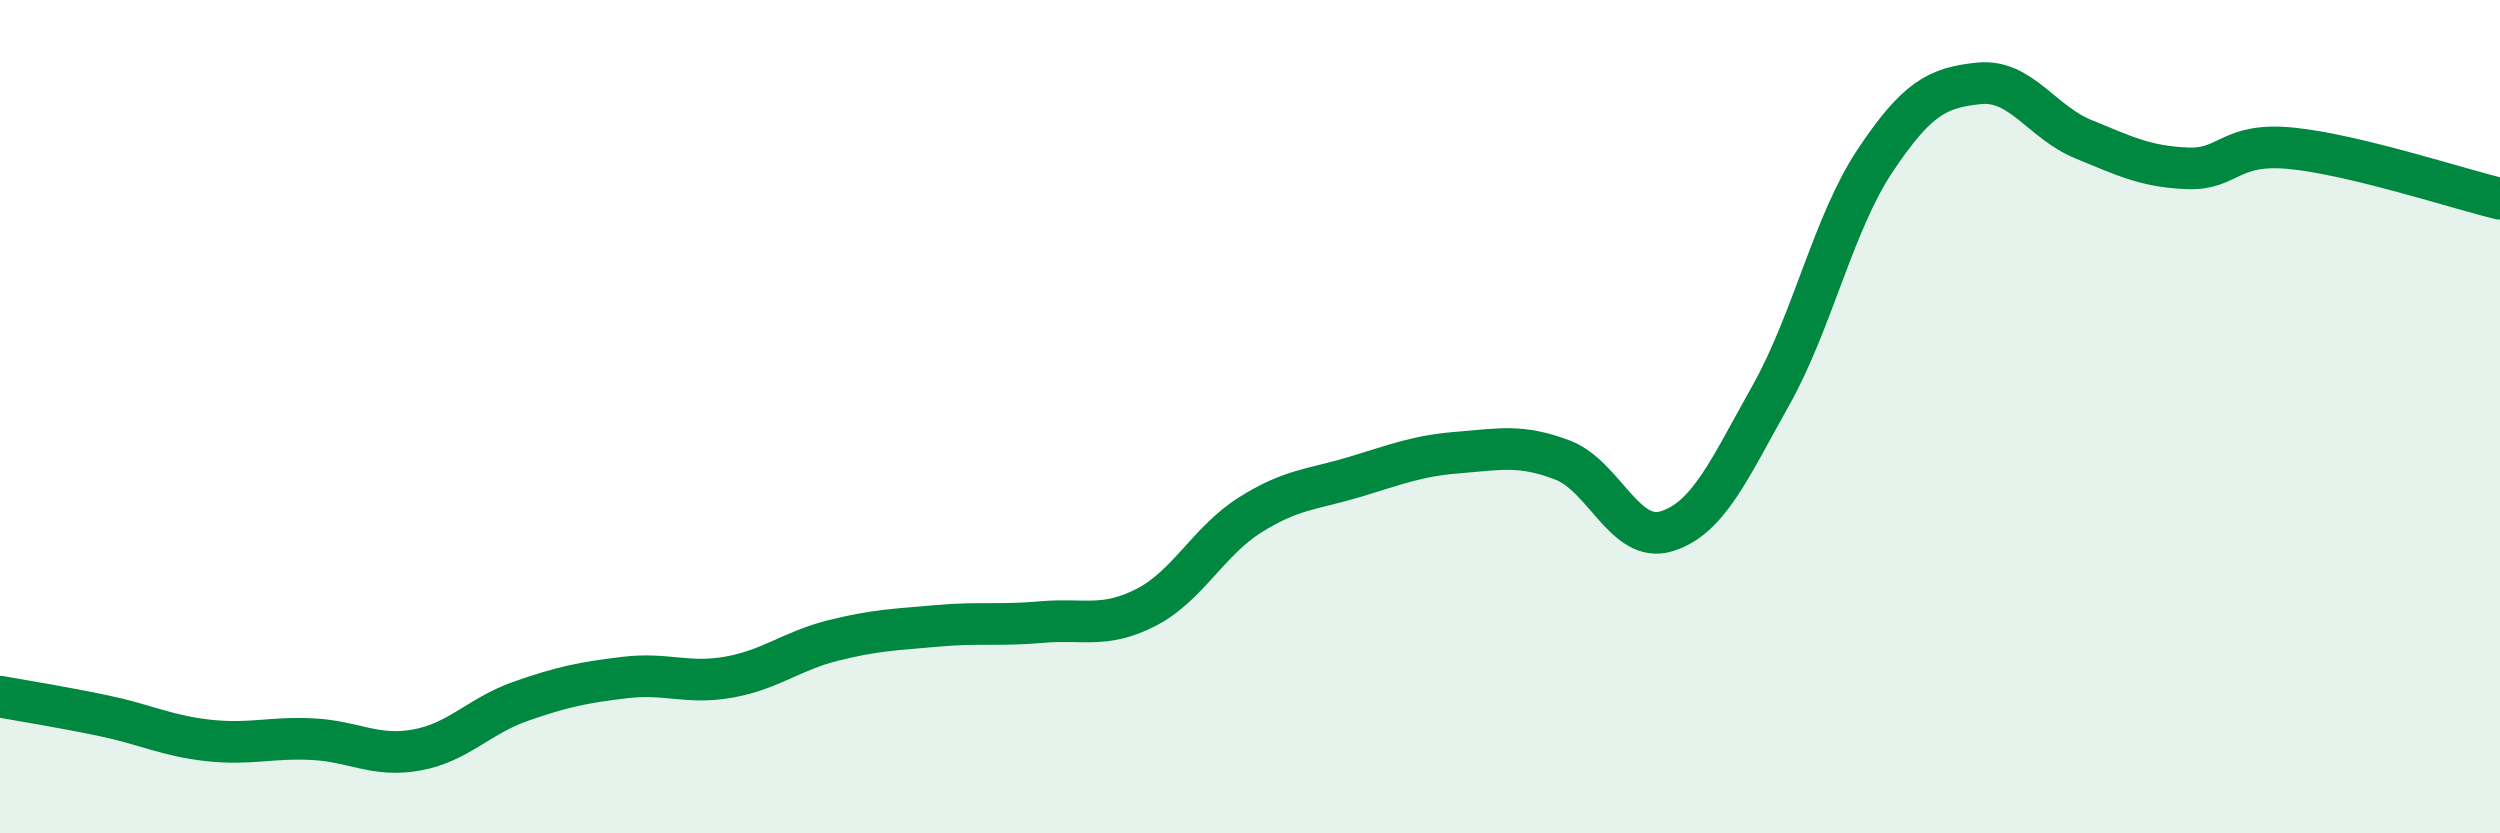 
    <svg width="60" height="20" viewBox="0 0 60 20" xmlns="http://www.w3.org/2000/svg">
      <path
        d="M 0,16.72 C 0.5,16.81 1.5,16.97 2.5,17.18 C 3.5,17.39 4,17.66 5,17.77 C 6,17.88 6.5,17.69 7.5,17.74 C 8.5,17.79 9,18.18 10,18 C 11,17.82 11.5,17.18 12.5,16.83 C 13.5,16.48 14,16.38 15,16.26 C 16,16.14 16.5,16.43 17.5,16.25 C 18.5,16.07 19,15.62 20,15.37 C 21,15.12 21.5,15.11 22.5,15.02 C 23.5,14.93 24,15.02 25,14.93 C 26,14.84 26.5,15.09 27.5,14.58 C 28.5,14.07 29,12.99 30,12.36 C 31,11.73 31.5,11.75 32.5,11.45 C 33.5,11.15 34,10.94 35,10.86 C 36,10.78 36.5,10.66 37.5,11.04 C 38.5,11.42 39,13.06 40,12.75 C 41,12.44 41.5,11.27 42.5,9.49 C 43.5,7.71 44,5.36 45,3.86 C 46,2.36 46.5,2.1 47.5,2 C 48.5,1.9 49,2.93 50,3.34 C 51,3.75 51.5,4 52.5,4.04 C 53.5,4.08 53.5,3.41 55,3.56 C 56.5,3.71 59,4.53 60,4.77L60 20L0 20Z"
        fill="#008740"
        opacity="0.1"
        stroke-linecap="round"
        stroke-linejoin="round"
      />
      <path
        d="M 0,16.72 C 0.5,16.81 1.5,16.97 2.5,17.18 C 3.5,17.39 4,17.66 5,17.77 C 6,17.88 6.5,17.69 7.5,17.74 C 8.5,17.79 9,18.18 10,18 C 11,17.82 11.5,17.18 12.5,16.83 C 13.5,16.48 14,16.38 15,16.26 C 16,16.14 16.5,16.43 17.5,16.25 C 18.5,16.07 19,15.62 20,15.37 C 21,15.12 21.5,15.11 22.5,15.02 C 23.5,14.93 24,15.02 25,14.93 C 26,14.84 26.5,15.09 27.5,14.58 C 28.5,14.07 29,12.99 30,12.36 C 31,11.73 31.5,11.75 32.5,11.45 C 33.5,11.15 34,10.94 35,10.86 C 36,10.78 36.5,10.66 37.5,11.04 C 38.5,11.42 39,13.06 40,12.75 C 41,12.44 41.5,11.27 42.5,9.49 C 43.5,7.71 44,5.36 45,3.86 C 46,2.36 46.5,2.1 47.5,2 C 48.5,1.9 49,2.93 50,3.34 C 51,3.75 51.5,4 52.5,4.04 C 53.5,4.08 53.5,3.41 55,3.56 C 56.5,3.71 59,4.53 60,4.77"
        stroke="#008740"
        stroke-width="1"
        fill="none"
        stroke-linecap="round"
        stroke-linejoin="round"
      />
    </svg>
  